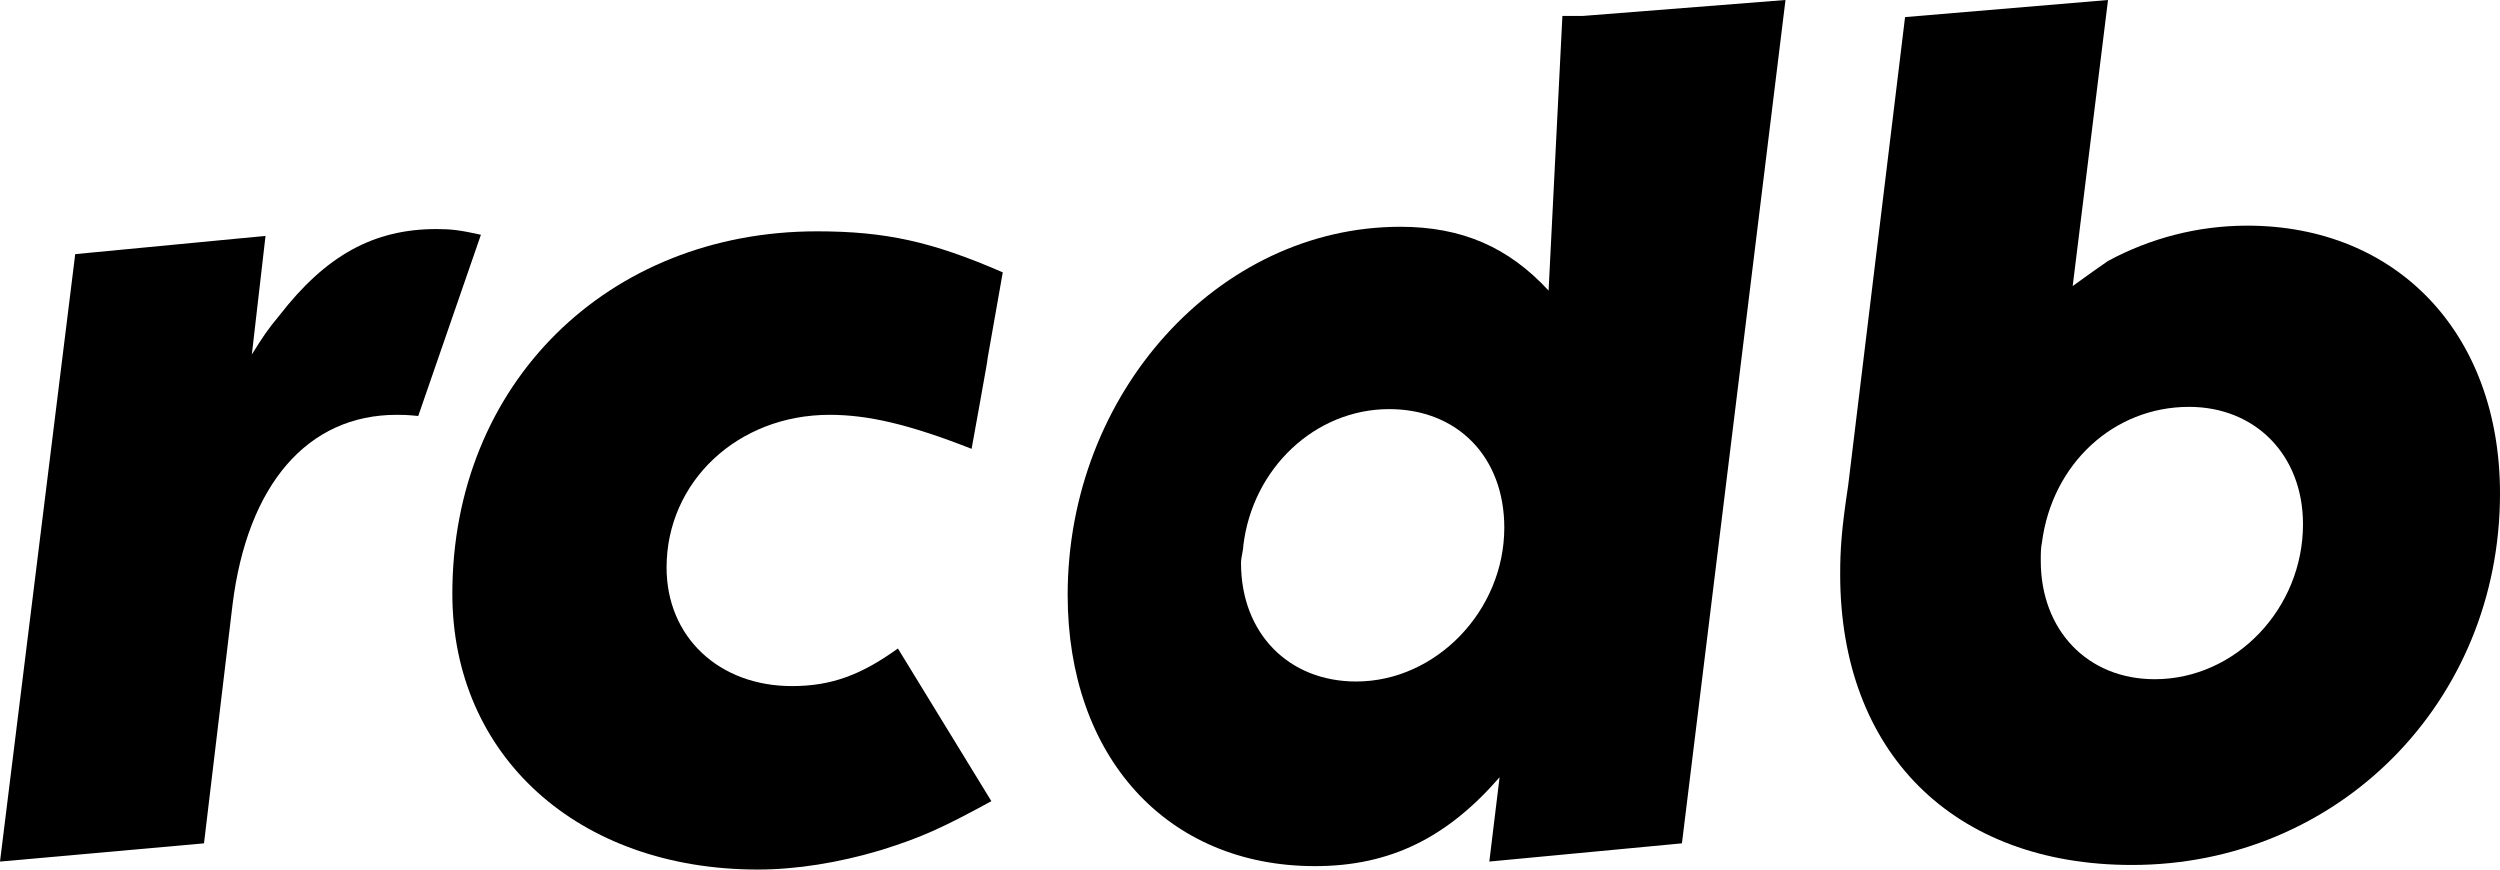 <svg viewBox="0 0 1472 512" xmlns="http://www.w3.org/2000/svg">
  <path d="m44.286,149.63 112.054,-10.73 -8.05,69.79c6.71,-10.74 9.4,-14.77 16.11,-22.82 27.51,-35.56 55.68,-51 92.59,-51 8.73,0 14.09,0.67 26.17,3.36l-36.9,106.7c-6.71,-0.68 -9.4,-0.68 -12.75,-0.68 -52.34,0 -87.9,40.94 -96.63,112.05L120.11,496.56 0,507.29 44.286,149.63z" />
  <path d="m572.09,264.28c-37.6,-14.76 -61.48,-20.03 -83.65,-20.03 -54.35,0 -95.96,39.6 -95.96,89.91 0,40.96 30.89,69.81 73.82,69.81 23.49,0 40.95,-6.72 62.39,-22.14l55.03,89.9c-29.51,16.11 -41.61,21.48 -65.09,28.85 -24.8,7.4 -49.63,11.41 -72.46,11.41 -106.01,0 -179.83,-67.11 -179.83,-162.4 0,-123.46 91.25,-213.38 214.73,-213.38 40.25,0 67.75,6.04 109.36,24.16l-9.36,53.01c3.35,-16.9 -12.08,67.85 -8.98,50.9z" />
  <path d="m931.94,9.385 119.36,-9.39 -60.98,496.565 -113.41,10.73 6.05,-49.64c-30.89,35.56 -64.41,52.33 -108.71,52.33 -87.23,0 -145.61,-64.41 -145.61,-159.7 0,-118.78 88.57,-216.75 195.93,-216.75 36.25,0 63.75,12.08 87.24,37.58L919.94,9.385Z M 732.05,321.4c0,2.7 -1.34,6.71 -1.34,10.07 0,41.61 28.19,69.8 67.79,69.8 46.96,0 87.23,-41.61 87.23,-90.59 0,-41.6 -27.53,-69.79 -67.8,-69.79 -43.61,0 -80.51,34.9 -85.88,80.51z" />
  <path d="m1241.2,153.66c24.8,-13.42 53,-20.8 81.9,-20.8 88.5,0 148.9,63.75 148.9,157.7 0,122.78 -95.3,218.73 -216.7,218.73 -105.4,0 -171.8,-66.41 -171.8,-171.11 0,-14.08 0.7,-26.16 4.7,-52.32l33.5,-275.795 119.5,-10.07 -20.8,168.425c10.1,-7.38 14.1,-10.06 20.8,-14.76 zm-38.9,165.73c-0.7,3.36 -0.7,6.72 -0.7,10.76 0,40.92 27.5,69.77 67.1,69.77 47.7,0 87.3,-41.58 87.3,-91.25 0,-40.93 -28.2,-69.11 -67.1,-69.11 -44.4,0 -80.6,33.55 -86.6,79.83z" />
</svg>